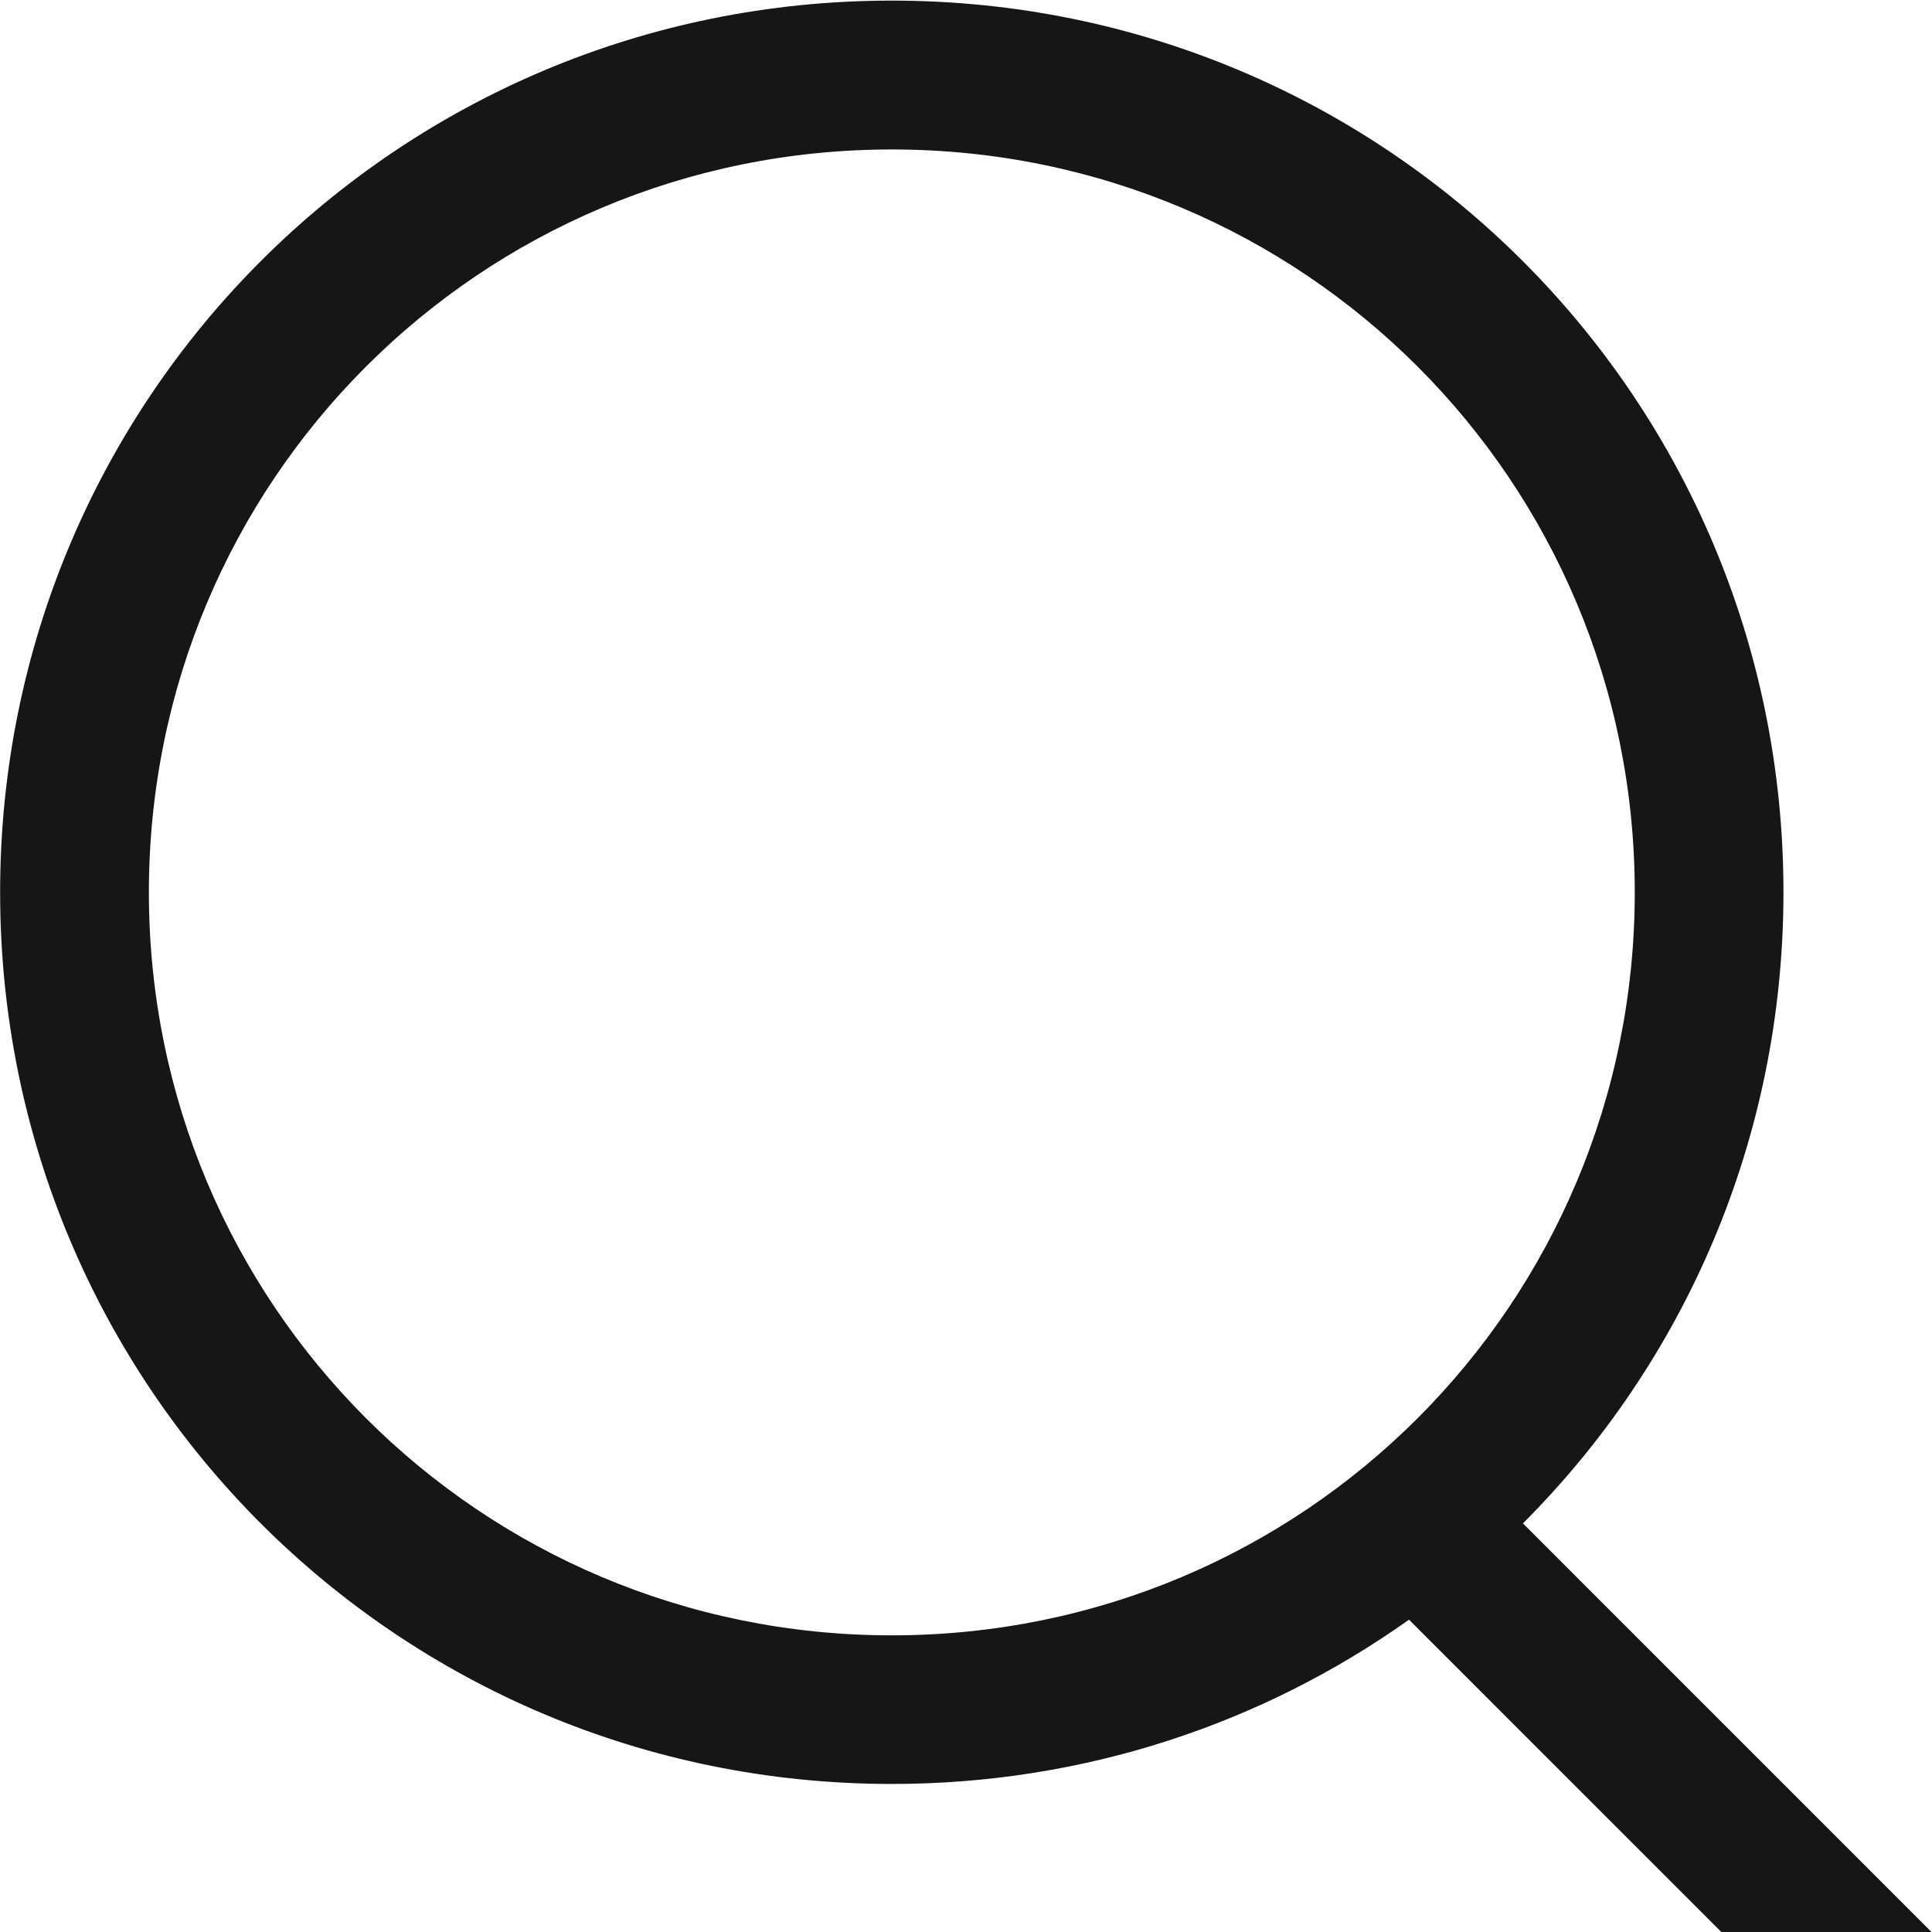 <?xml version="1.0" encoding="UTF-8" standalone="no"?>
<!-- Created with Inkscape (http://www.inkscape.org/) -->

<svg
   xmlns:dc="http://purl.org/dc/elements/1.1/"
   xmlns:cc="http://creativecommons.org/ns#"
   xmlns:rdf="http://www.w3.org/1999/02/22-rdf-syntax-ns#"
   xmlns:svg="http://www.w3.org/2000/svg"
   xmlns="http://www.w3.org/2000/svg"
   xmlns:sodipodi="http://sodipodi.sourceforge.net/DTD/sodipodi-0.dtd"
   xmlns:inkscape="http://www.inkscape.org/namespaces/inkscape"
   width="80"
   height="80"
   id="svg9288"
   version="1.1"
   inkscape:version="0.48.4 r9939"
   sodipodi:docname="ICONA LENTE 20X20.svg">
  <defs
     id="defs9290" />
  <sodipodi:namedview
     id="base"
     pagecolor="#ffffff"
     bordercolor="#666666"
     borderopacity="1.0"
     inkscape:pageopacity="0.0"
     inkscape:pageshadow="2"
     inkscape:zoom="44.8"
     inkscape:cx="5.008018"
     inkscape:cy="17.586955"
     inkscape:document-units="px"
     inkscape:current-layer="layer1"
     showgrid="false"
     inkscape:window-width="1920"
     inkscape:window-height="1017"
     inkscape:window-x="-8"
     inkscape:window-y="-8"
     inkscape:window-maximized="1" />
  <g
     inkscape:label="Layer 1"
     inkscape:groupmode="layer"
     id="layer1"
     transform="translate(0,-972.362)">
    <path
       style="color:#000000;fill:#161616;fill-opacity:1;stroke:none;stroke-width:0.25;marker:none;visibility:visible;display:inline;overflow:visible;enable-background:accumulate"
       d="m 36.927,972.387 c -20.454,0 -36.922,16.467 -36.922,36.921 0,20.456 16.469,36.924 36.922,36.924 7.998,0 15.384,-2.516 21.417,-6.803 l 12.957,12.958 8.703,0 -16.943,-16.945 c 6.673,-6.673 10.788,-15.906 10.788,-26.134 0,-20.454 -16.467,-36.921 -36.922,-36.921 z m 0,6.164 c 17.044,0 30.765,13.72 30.765,30.763 0,17.043 -13.722,30.764 -30.765,30.764 -17.042,0 -30.762,-13.721 -30.762,-30.764 0,-17.043 13.721,-30.763 30.762,-30.763 z"
       id="rect11231-1-3-3-8-7"
       inkscape:connector-curvature="0" />
  </g>
</svg>
